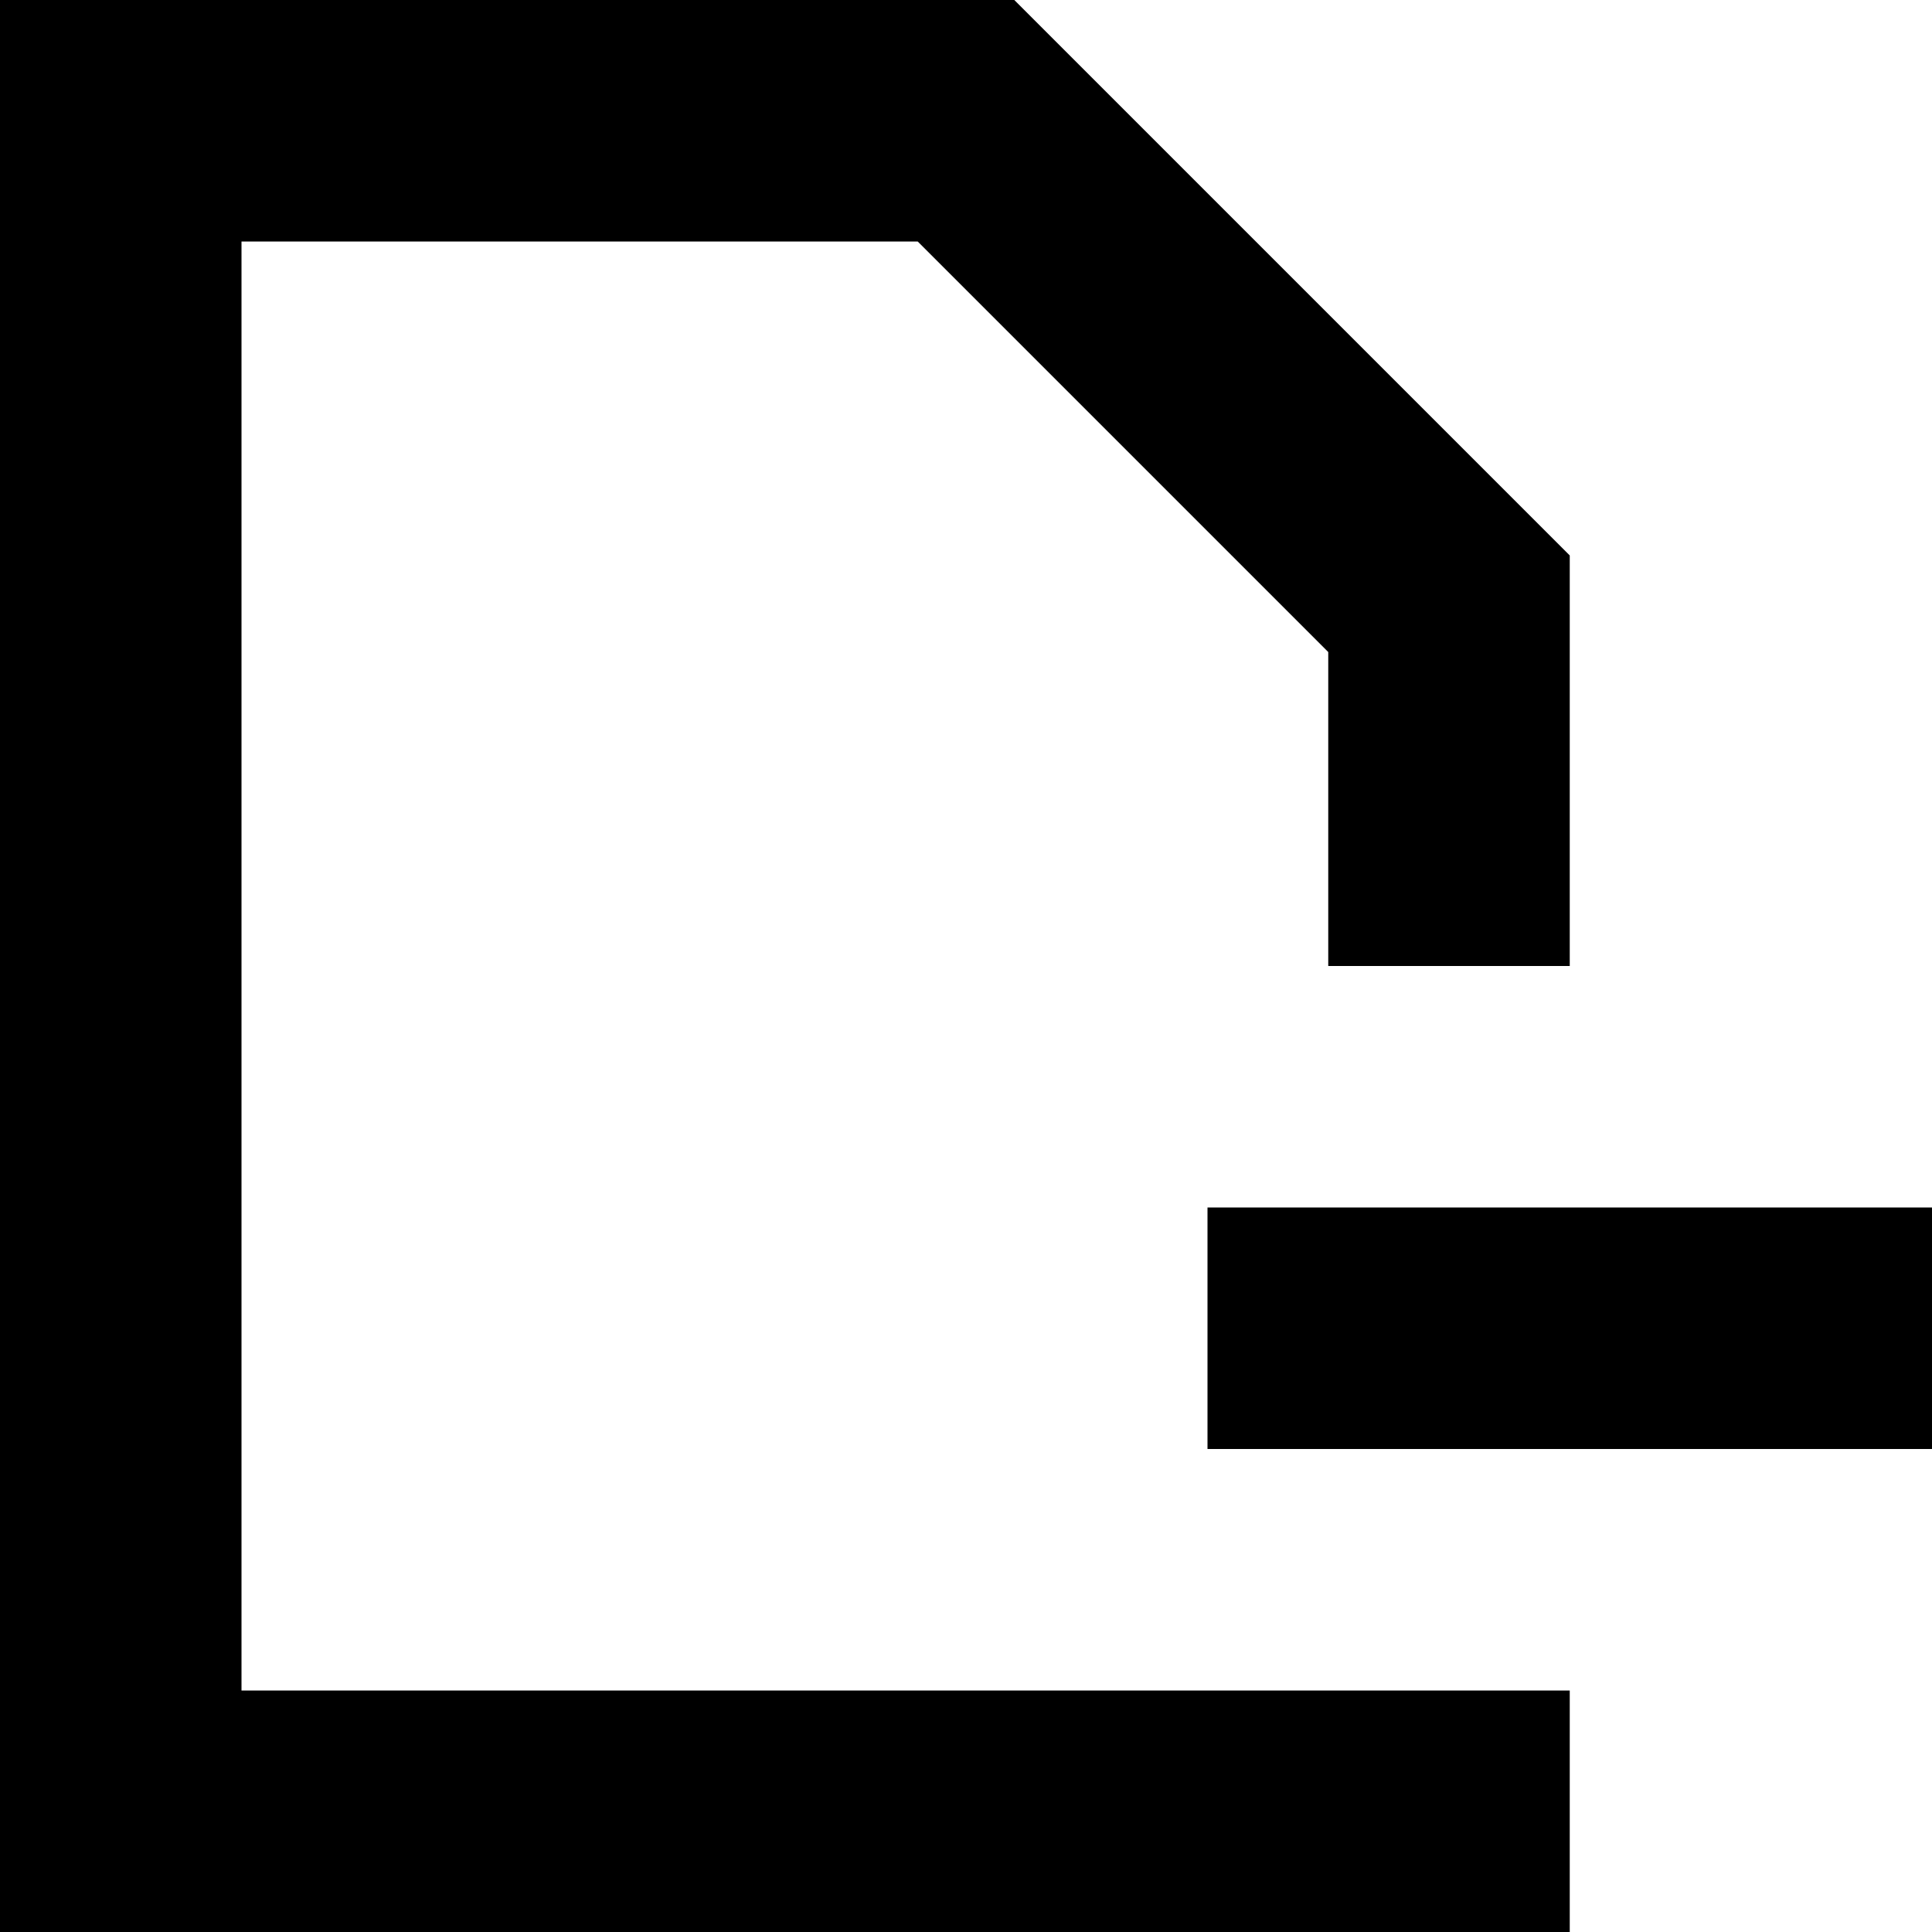 <?xml version="1.0" encoding="utf-8"?>
<!-- Generator: Adobe Illustrator 23.0.4, SVG Export Plug-In . SVG Version: 6.00 Build 0)  -->
<svg version="1.1" id="Layer_1" xmlns="http://www.w3.org/2000/svg" xmlns:xlink="http://www.w3.org/1999/xlink" x="0px" y="0px"
	 viewBox="0 0 16 16" style="enable-background:new 0 0 16 16;" xml:space="preserve">
<title>Asset 1</title>
<g>
	<rect x="10" y="10" width="6" height="2"/>
	<polygon points="9,14 2,14 2,2 7.6,2 11,5.4 11,8 13,8 13,4.6 8.4,0 0,0 0,16 13,16 13,14 11,14 	"/>
</g>
</svg>
